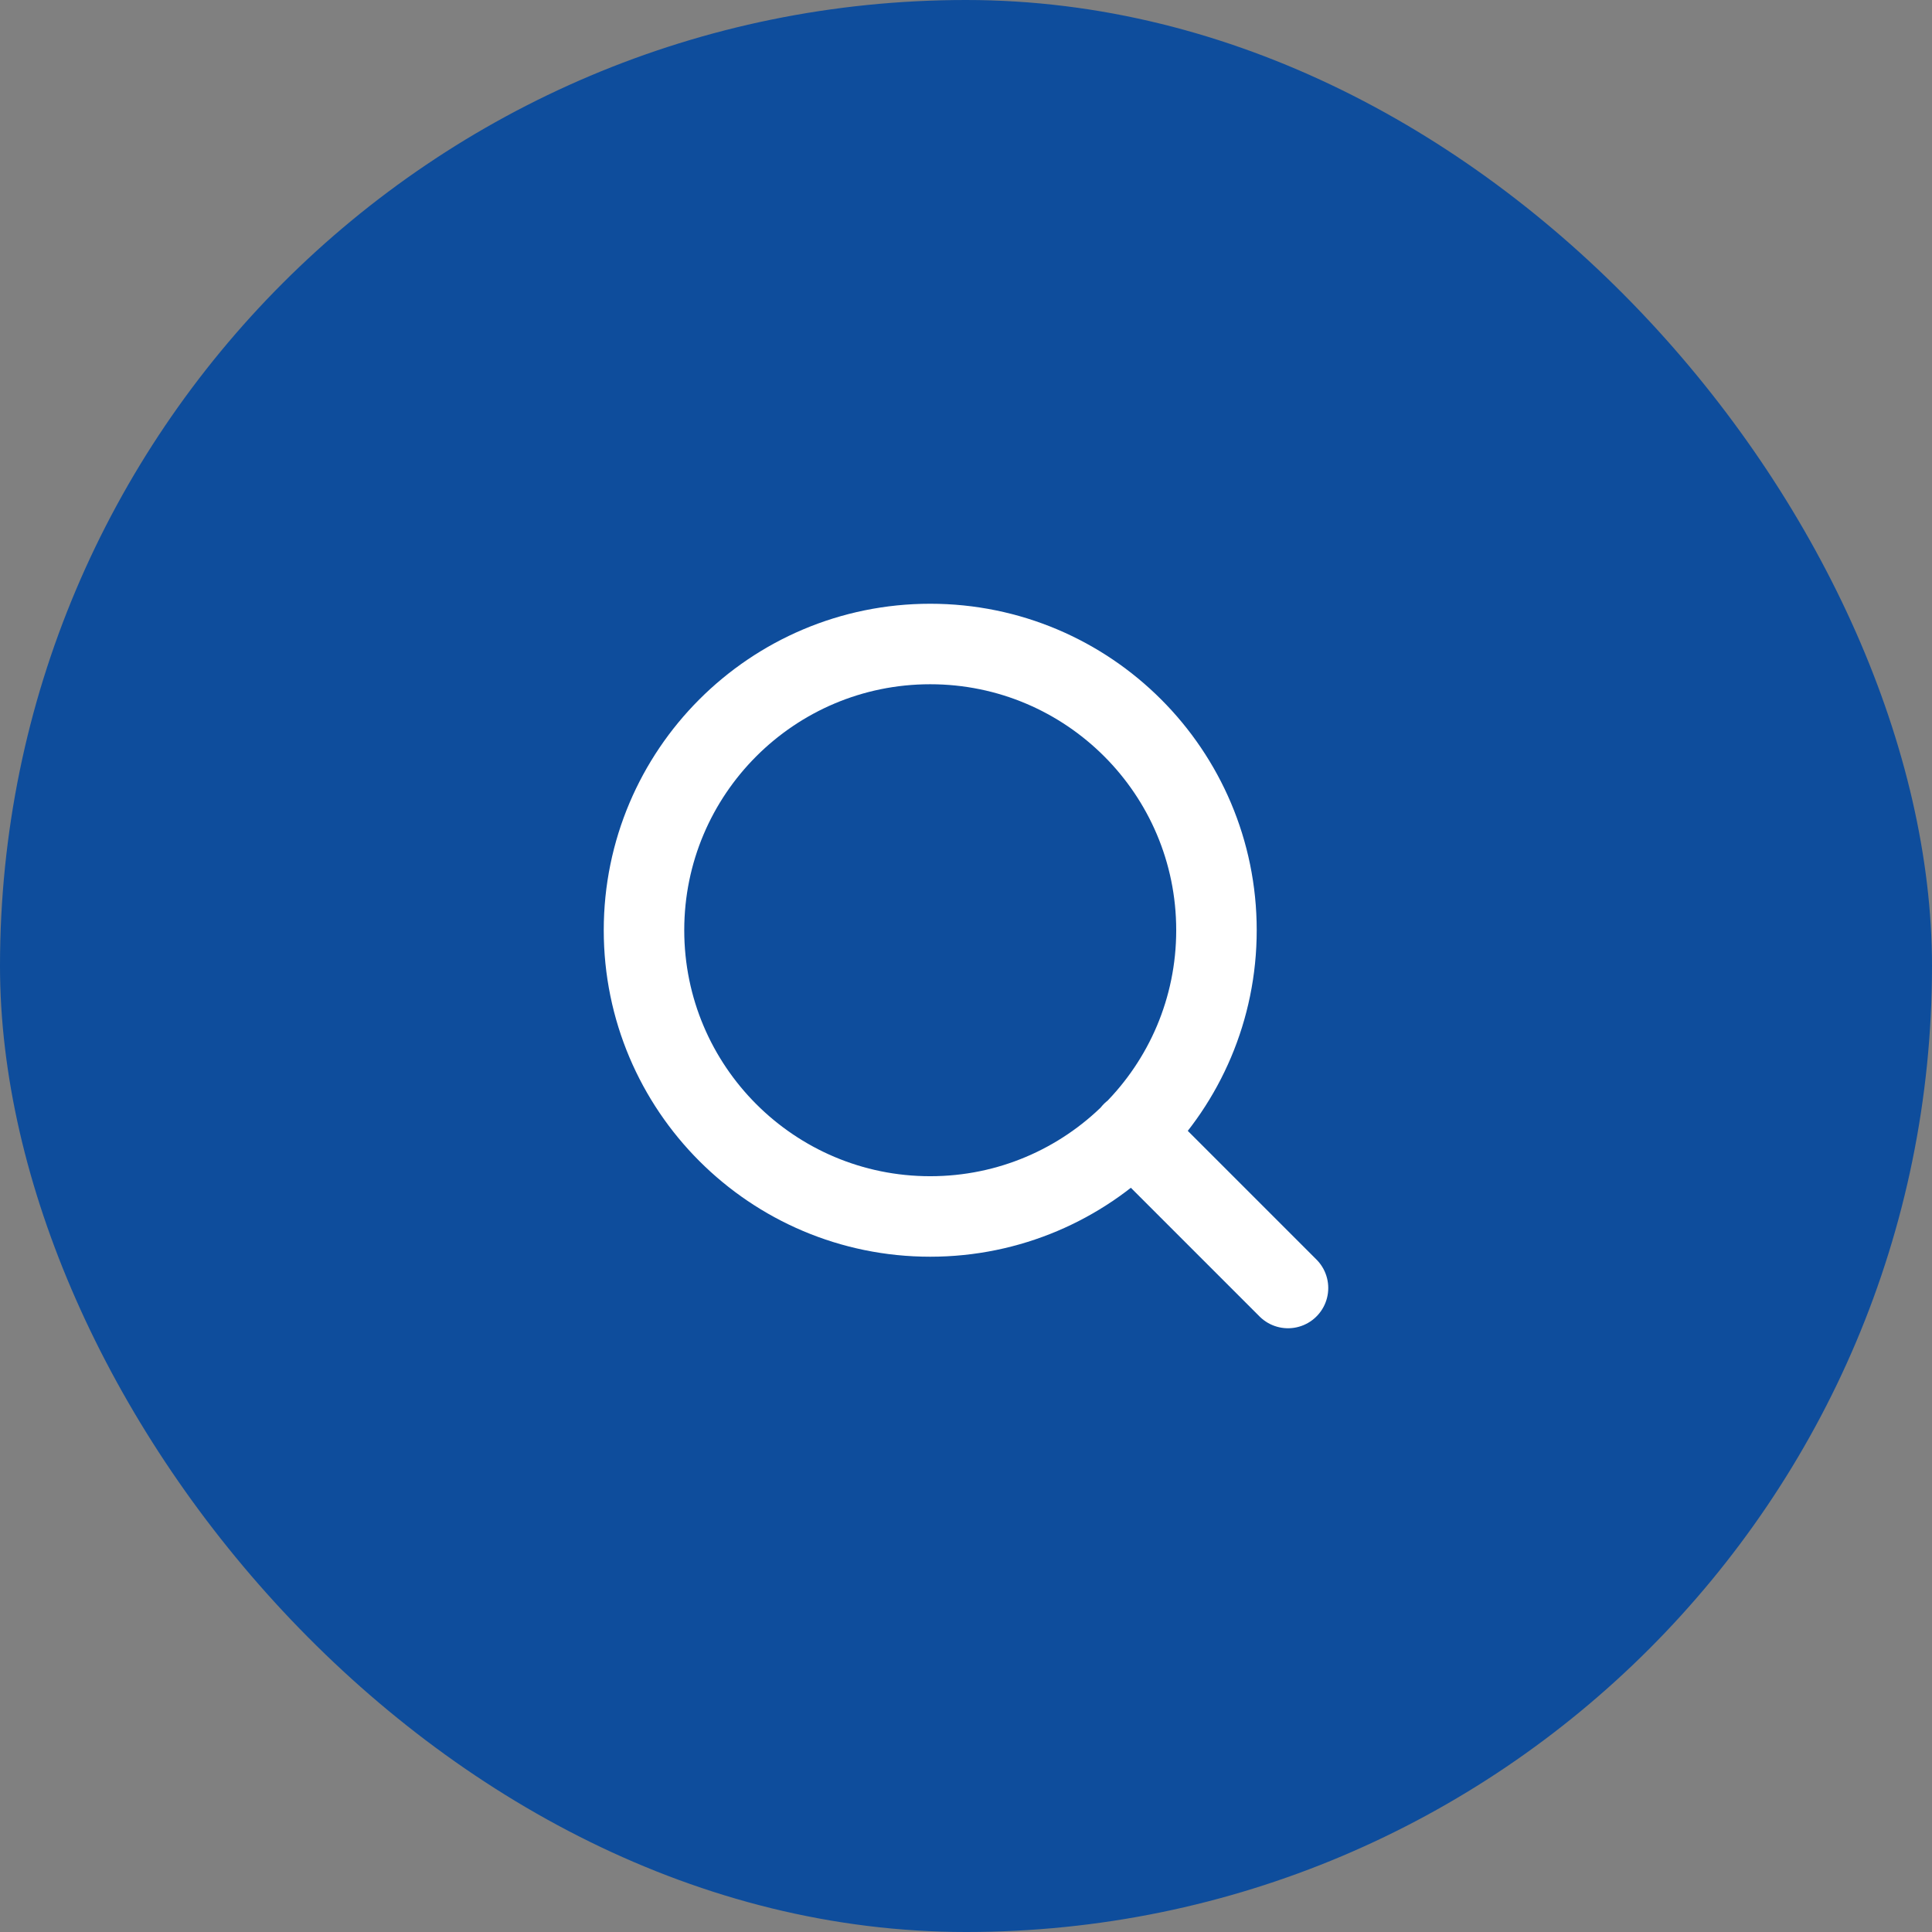 <svg xmlns="http://www.w3.org/2000/svg" width="36" height="36" viewBox="0 0 36 36" fill="none"><rect x="0" y="0" width="36" height="36" fill="#808080" stroke="none"/><rect width="36" height="36" rx="18" fill="#0E4D9C"></rect><path d="M24 24L21.1 21.1M22.667 17.333C22.667 20.279 20.279 22.667 17.333 22.667C14.388 22.667 12 20.279 12 17.333C12 14.388 14.388 12 17.333 12C20.279 12 22.667 14.388 22.667 17.333Z" stroke="white" stroke-width="1.5" stroke-linecap="round" stroke-linejoin="round"></path></svg>